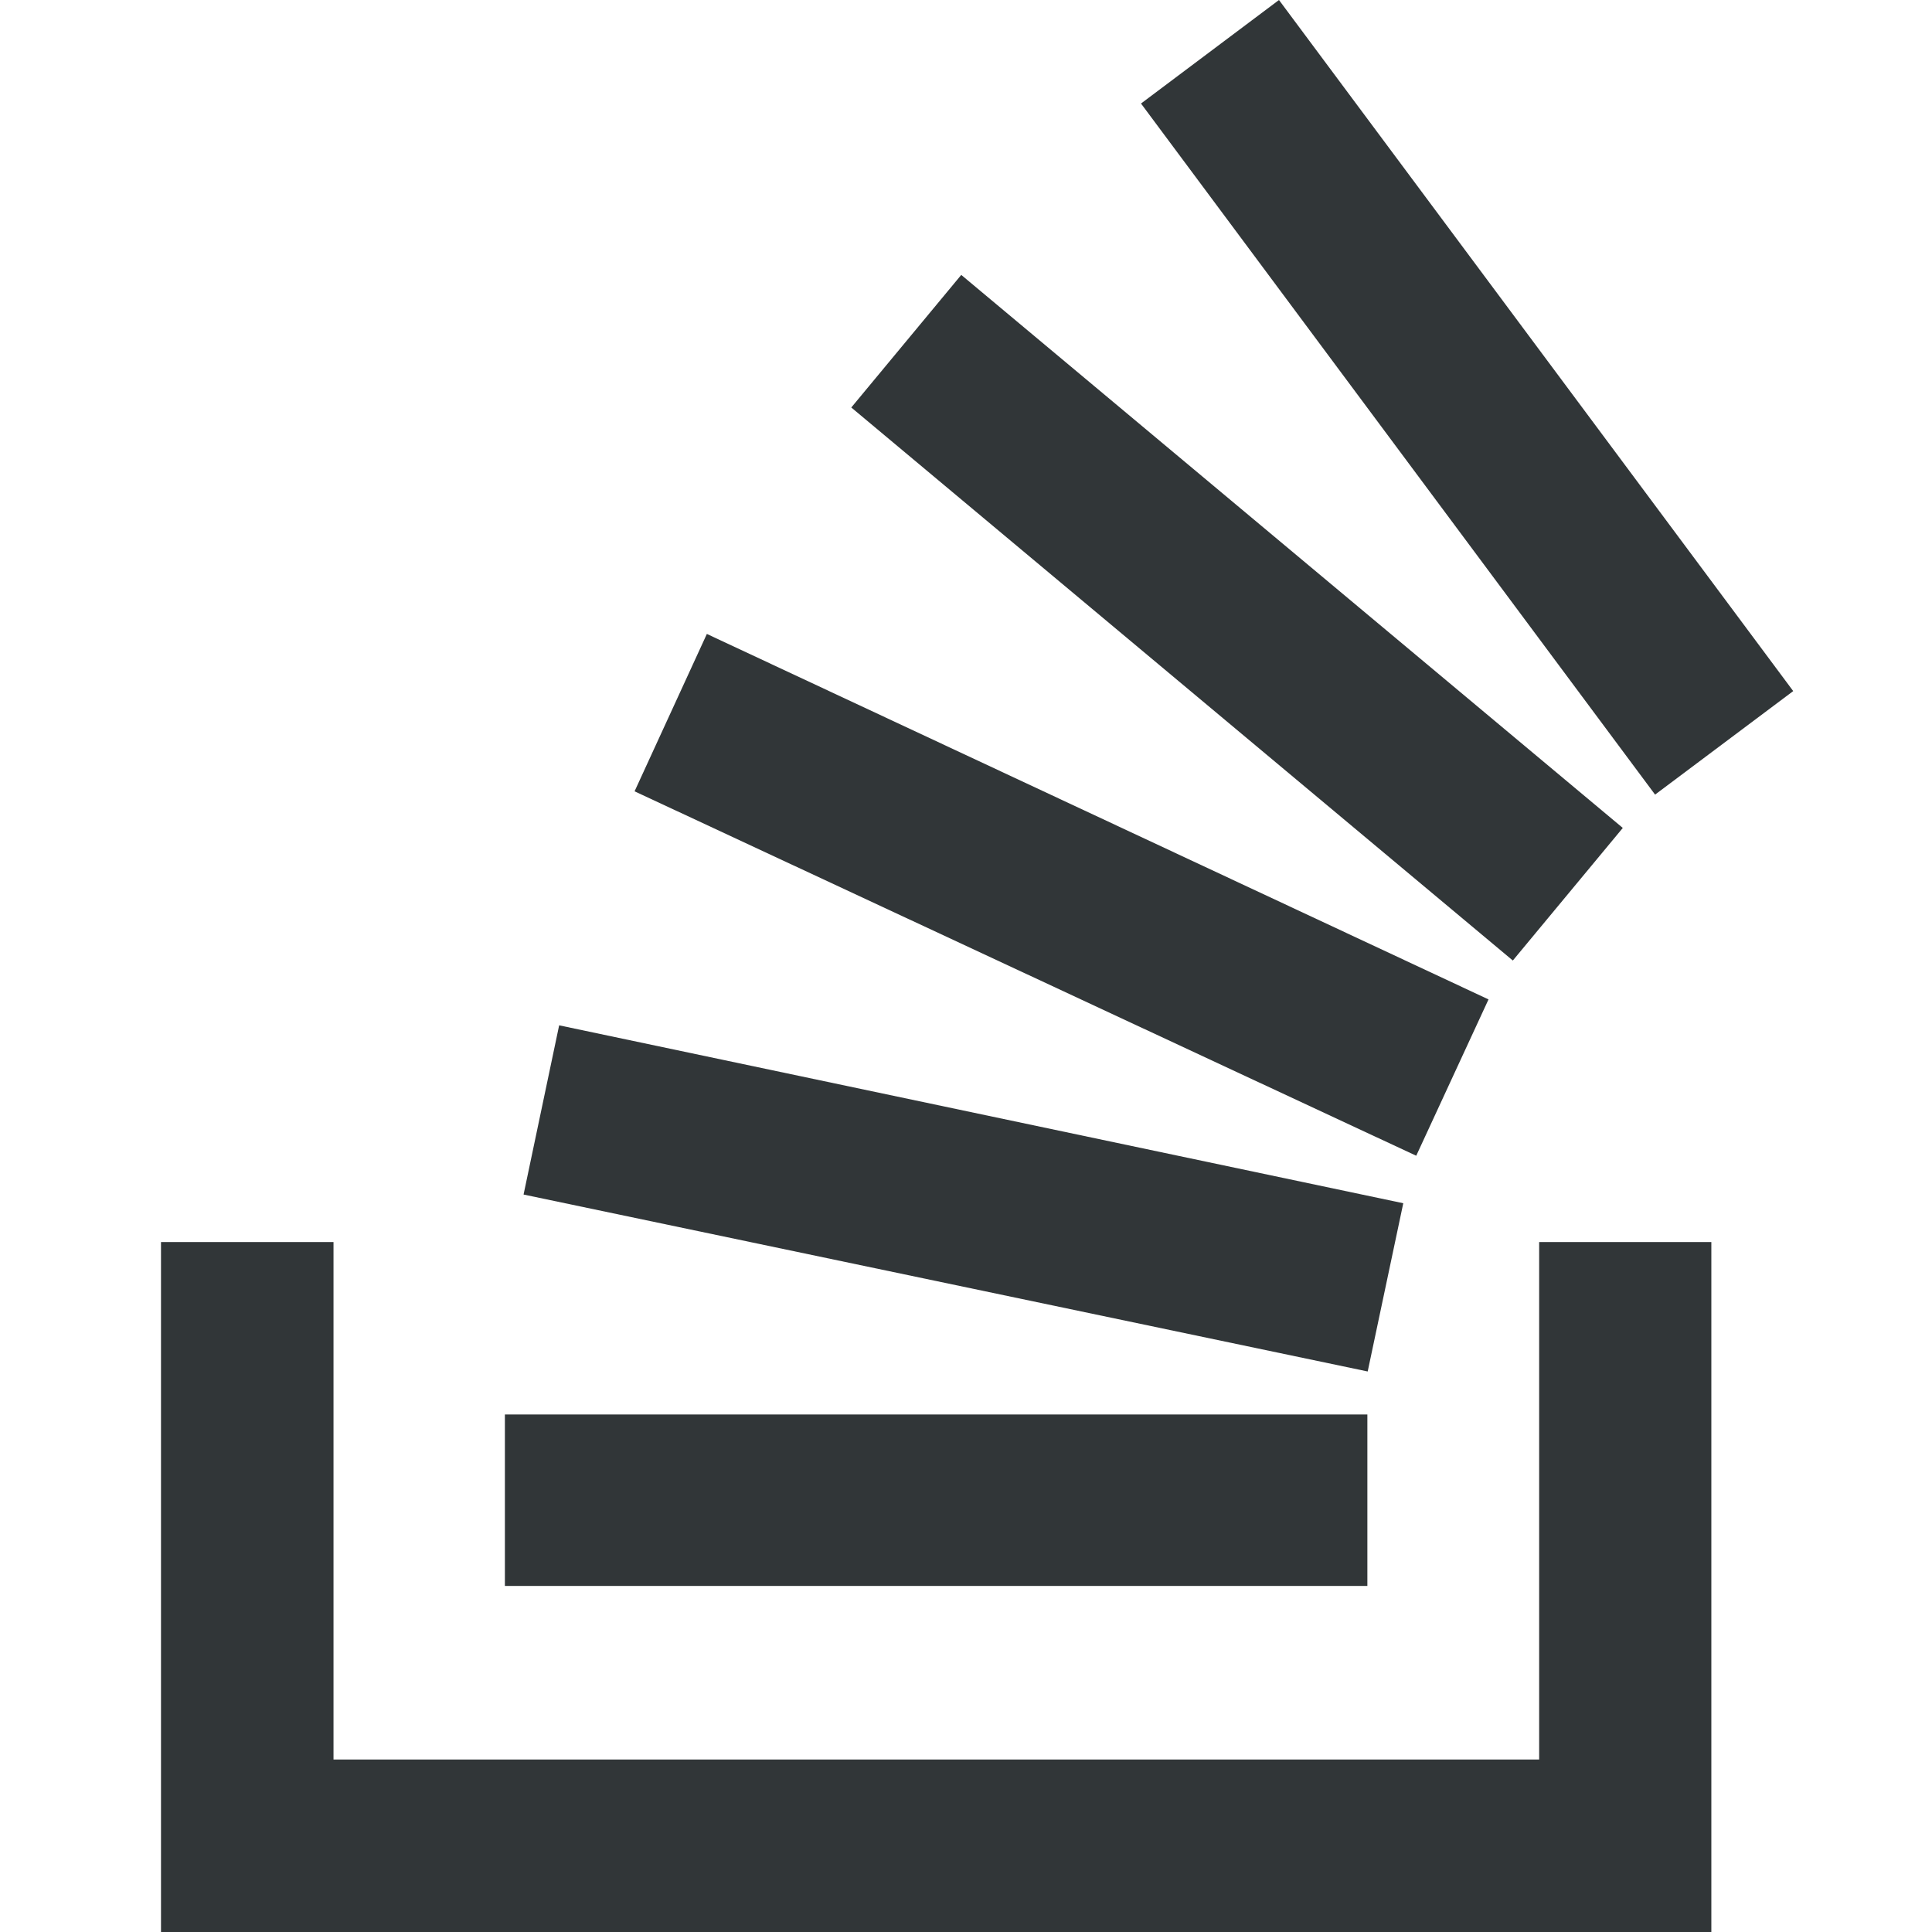 <?xml version="1.0" encoding="utf-8"?><!-- Uploaded to: SVG Repo, www.svgrepo.com, Generator: SVG Repo Mixer Tools -->
<svg fill="#313638" width="800px" height="800px" viewBox="-2 0 24 24" xmlns="http://www.w3.org/2000/svg"><path d="m17.12 21.857h-14.977v-6.428h-2.143v8.571h19.259v-8.571h-2.139zm-12.616-7.018.442-2.102 10.486 2.21-.442 2.09zm1.379-5.009.898-1.955 9.71 4.54-.898 1.942zm2.692-4.768 1.366-1.647 8.218 6.87-1.366 1.647zm5.313-5.062 6.388 8.585-1.716 1.286-6.386-8.585zm-9.616 19.701v-2.13h10.714v2.13z"/></svg>